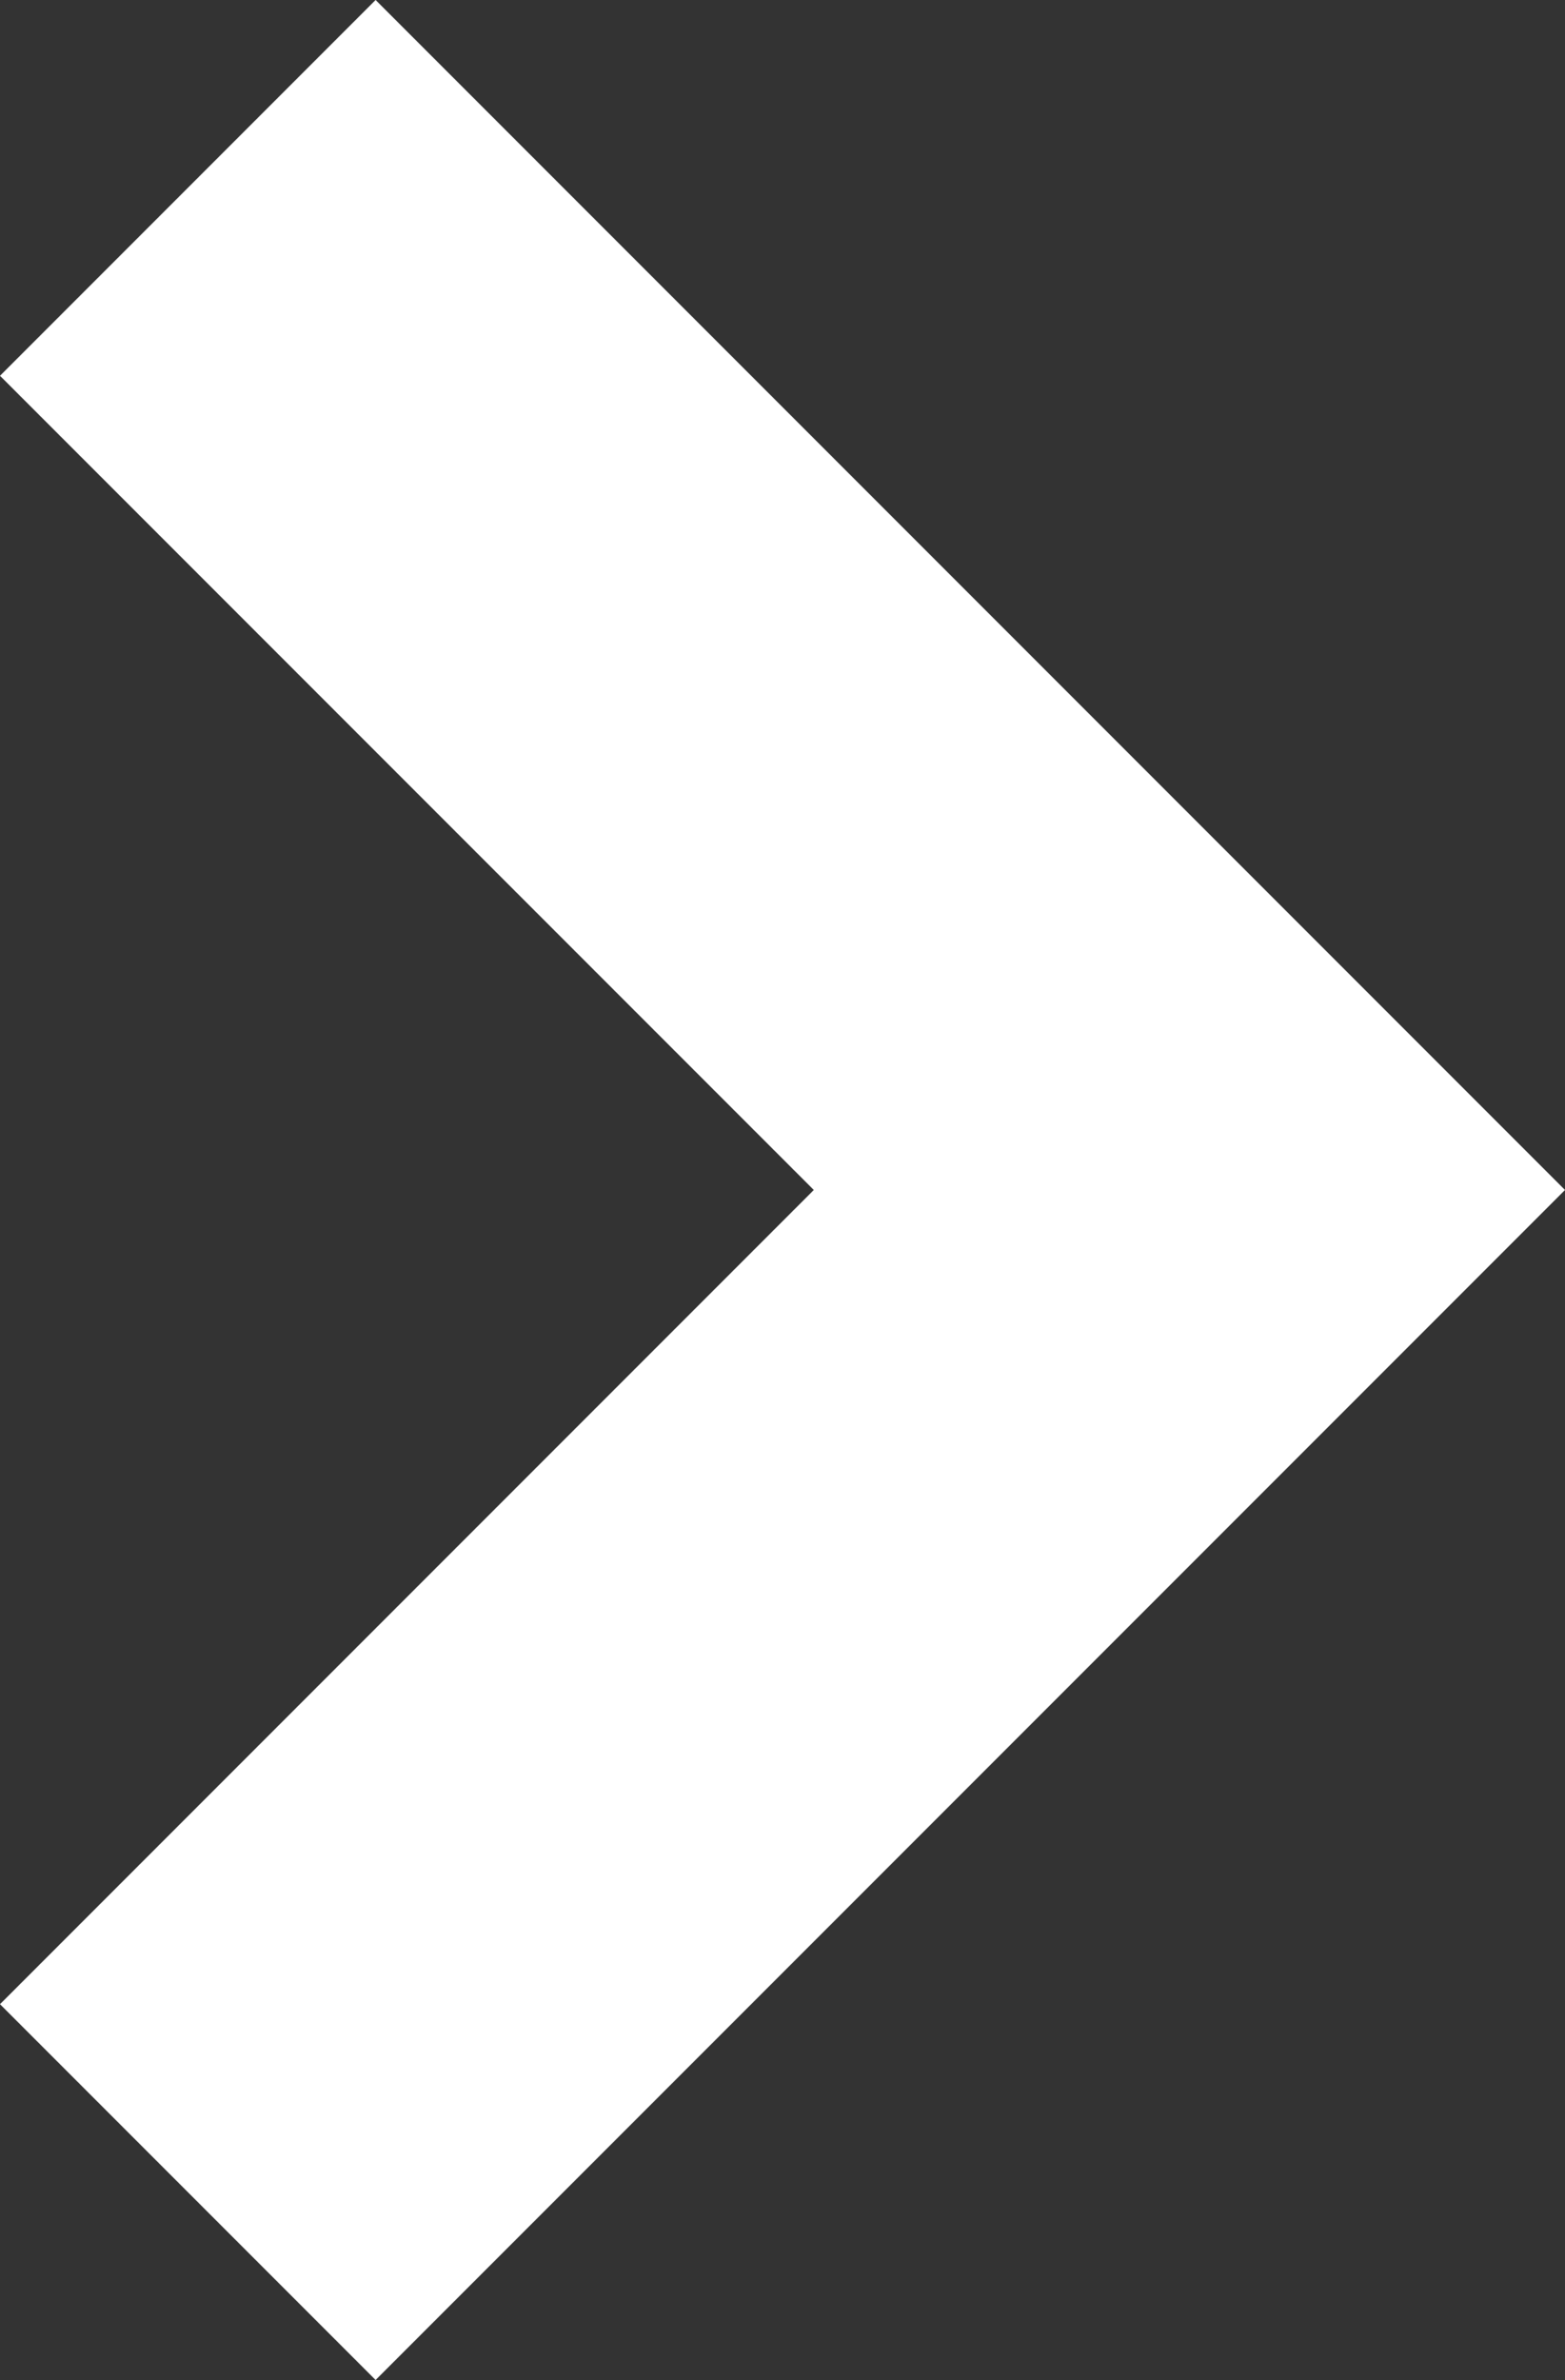 <svg id="Layer_1" data-name="Layer 1" xmlns="http://www.w3.org/2000/svg" viewBox="0 0 5 7.6"><rect x="0" y="0" width="5" height="7.6" fill="#333333" stroke="none"/><path d="M1.2.2L5 4 1.2 7.8 0 6.6 2.6 4 0 1.4z" transform="translate(0 -.2)" fill="#fff"/></svg>